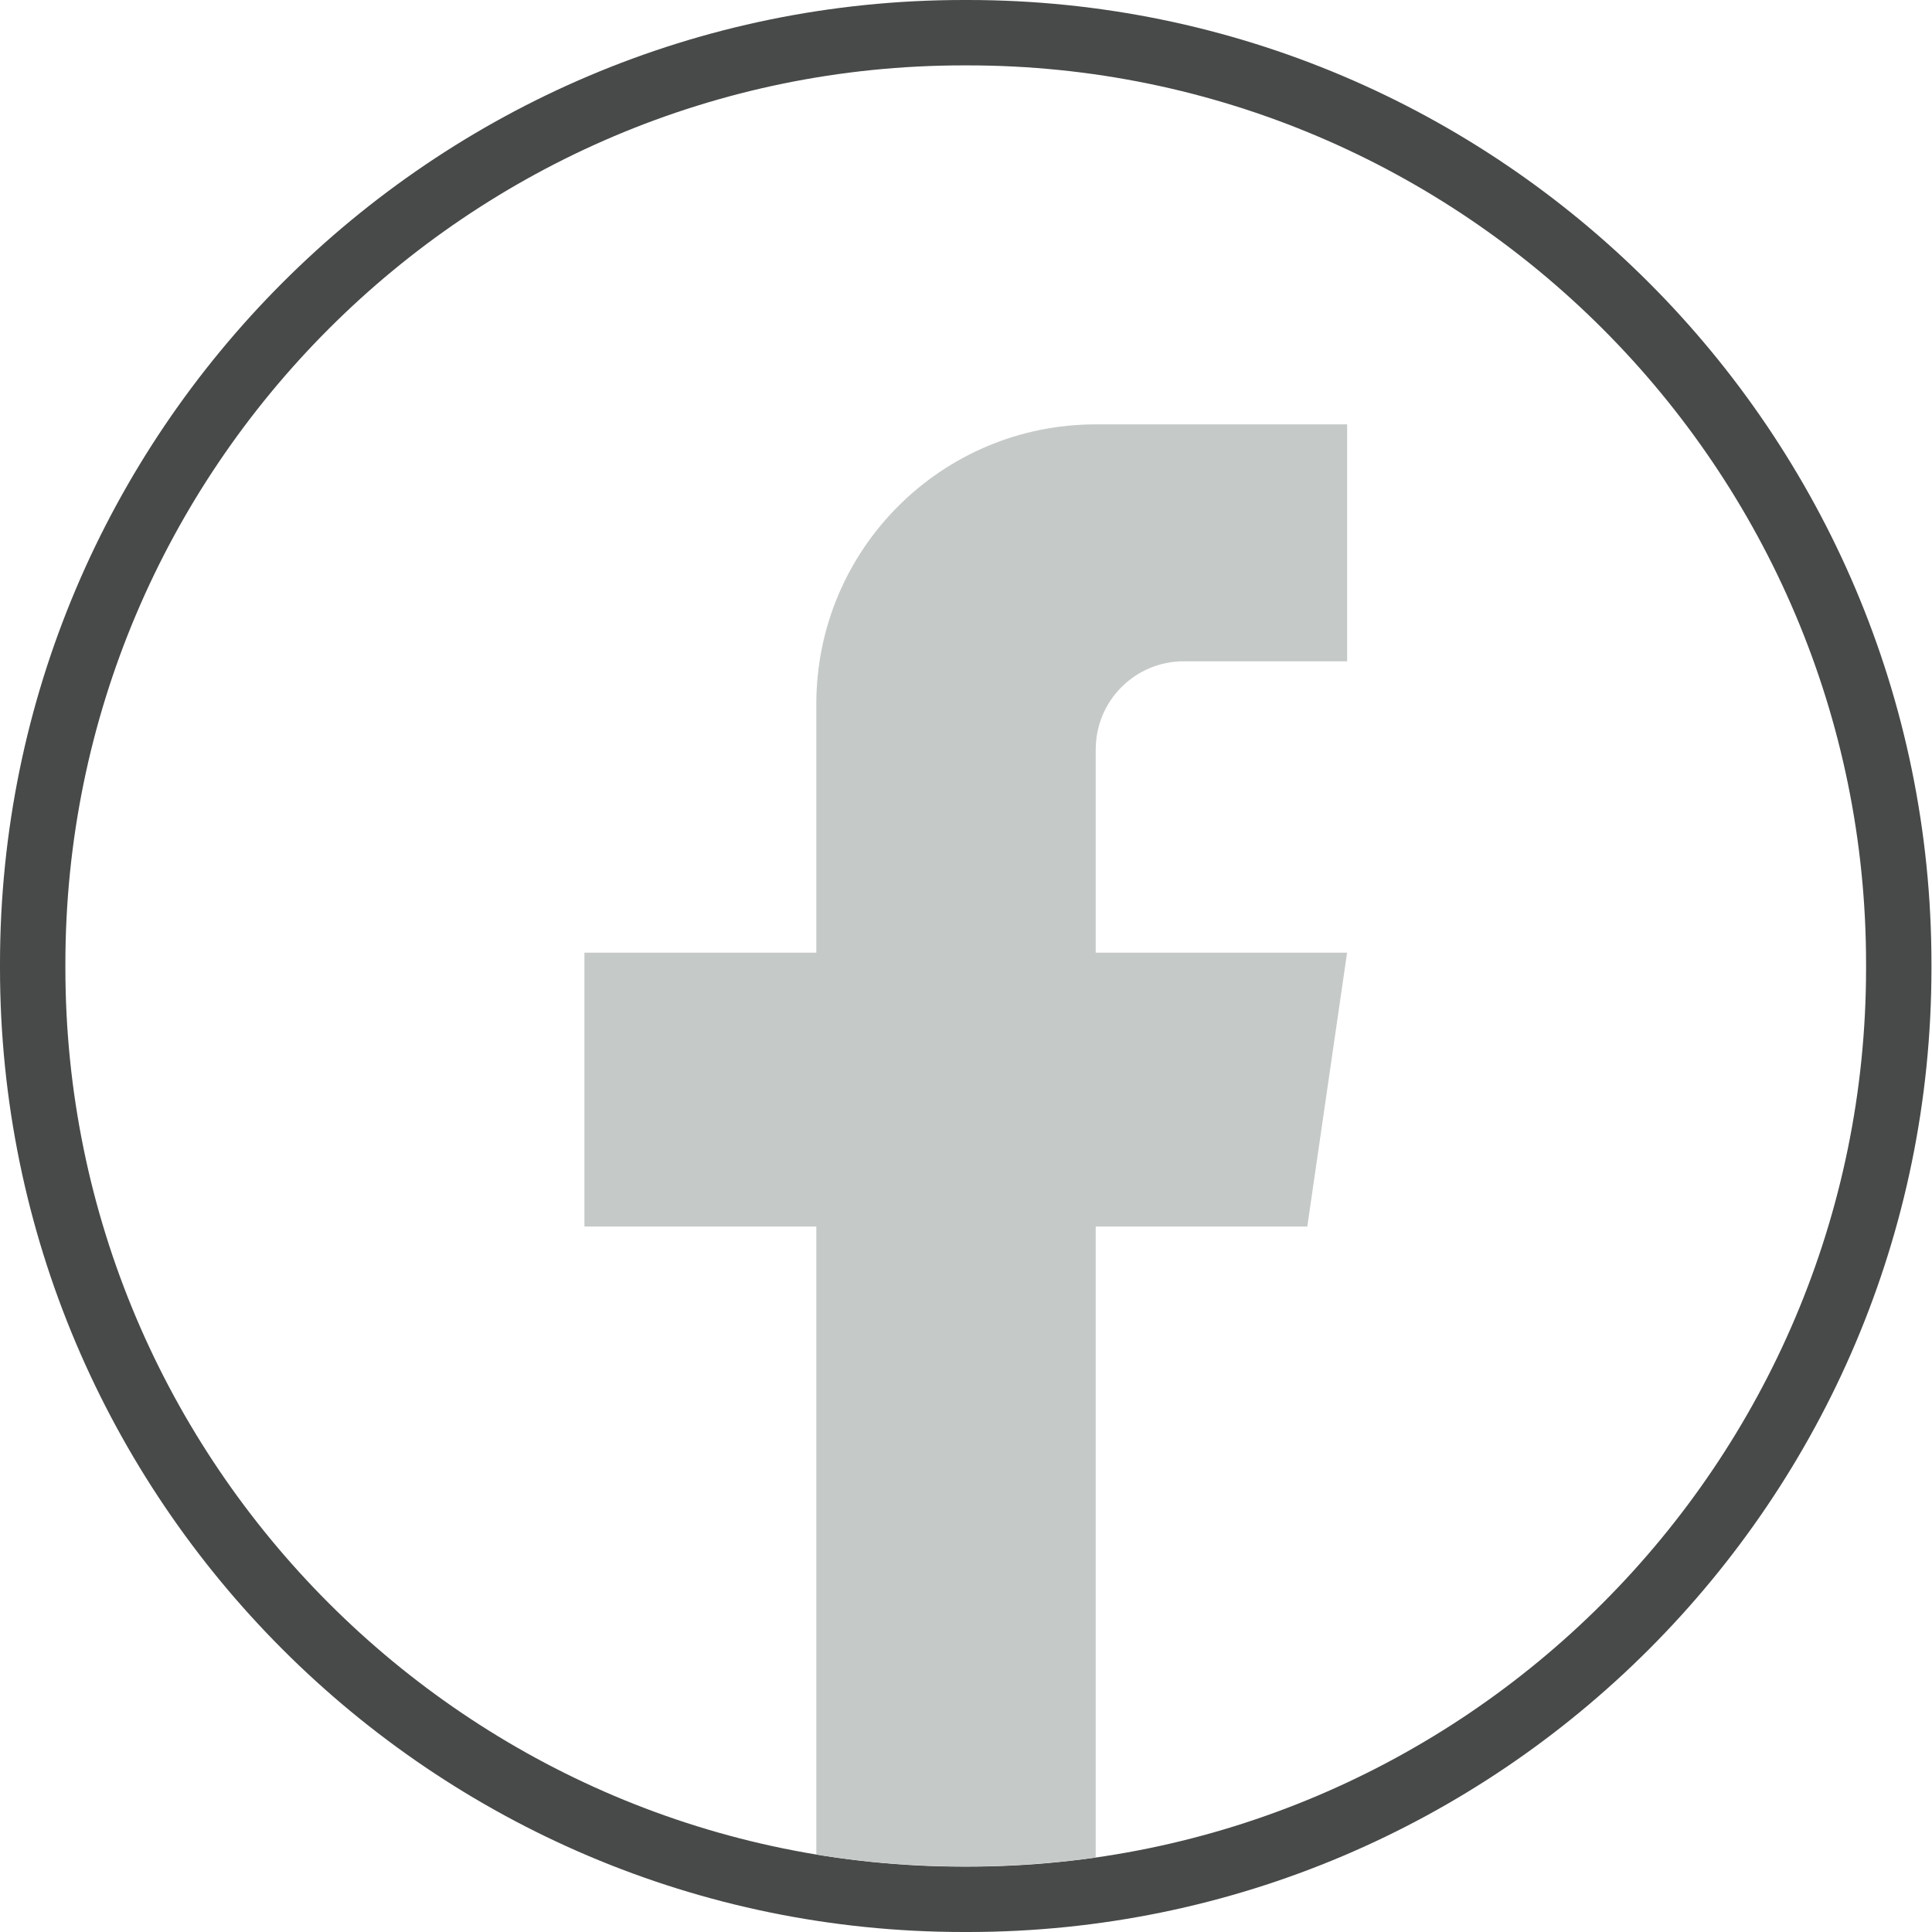 <svg width="32" height="32" viewBox="0 0 32 32" fill="none" xmlns="http://www.w3.org/2000/svg">
<path d="M16.03 32H15.96C7.16 32 0 24.838 0 16.035V15.965C0 7.162 7.16 0 15.96 0H16.03C24.831 0 31.991 7.162 31.991 15.965V16.035C31.991 24.838 24.831 32 16.03 32ZM15.96 1.083C7.756 1.083 1.083 7.759 1.083 15.965V16.035C1.083 24.241 7.756 30.917 15.96 30.917H16.03C24.234 30.917 30.908 24.241 30.908 16.035V15.965C30.908 7.759 24.234 1.083 16.03 1.083H15.96Z" fill="#474A48"/>
<path d="M18.148 12.412V15.779H22.312L21.653 20.315H18.148V30.767C17.445 30.864 16.726 30.915 15.996 30.915C15.153 30.915 14.326 30.848 13.521 30.718V20.315H9.68V15.779H13.521V11.659C13.521 9.102 15.592 7.029 18.149 7.029V7.031C18.156 7.031 18.163 7.029 18.17 7.029H22.313V10.953H19.606C18.802 10.953 18.149 11.606 18.149 12.411L18.148 12.412Z" fill="#C5C9C7"/>
</svg>
